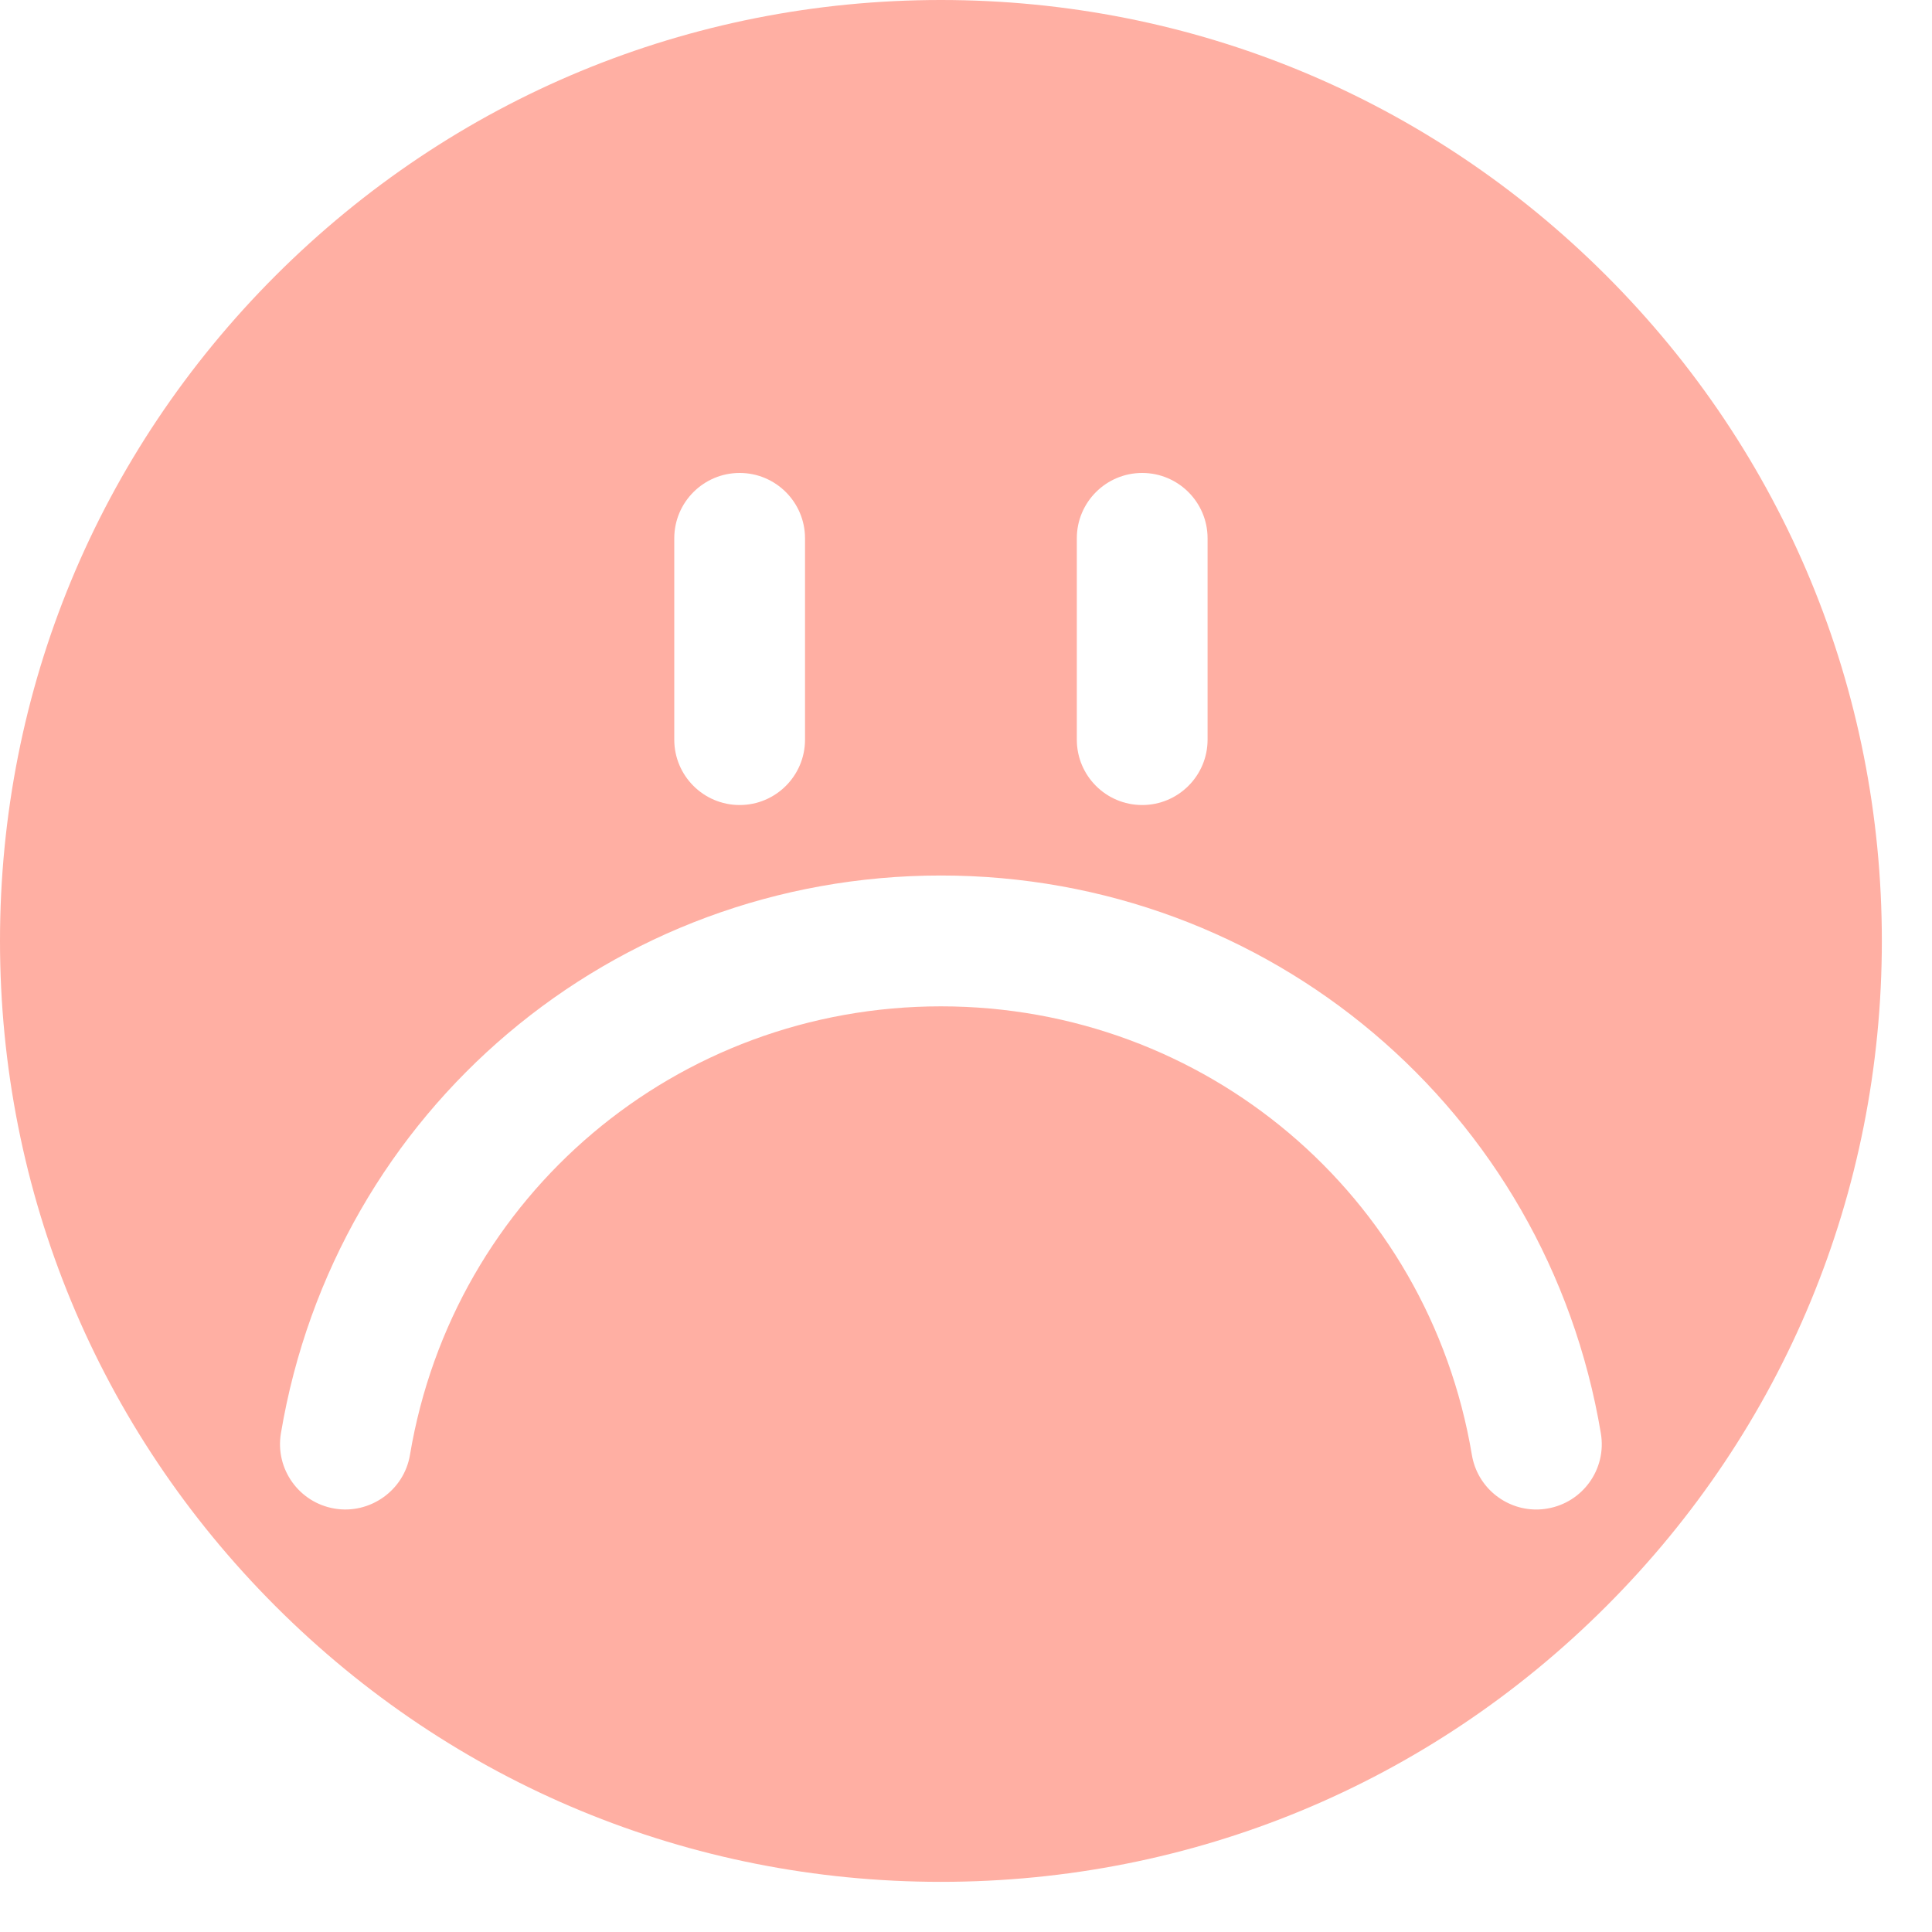 <svg preserveAspectRatio="none" width="100%" height="100%" overflow="visible" style="display: block;" viewBox="0 0 25 25" fill="none" xmlns="http://www.w3.org/2000/svg">
<path id="Vector" d="M12.175 0C8.923 0 5.866 1.267 3.566 3.566C1.267 5.866 0 8.923 0 12.175C0 15.428 1.267 18.486 3.566 20.785C5.866 23.085 8.923 24.351 12.175 24.351C15.428 24.351 18.486 23.085 20.785 20.785C23.085 18.486 24.351 15.428 24.351 12.175C24.351 8.923 23.085 5.866 20.785 3.566C18.486 1.267 15.428 0 12.175 0ZM13.934 6.966C13.934 6.499 14.312 6.12 14.78 6.12C15.247 6.12 15.626 6.499 15.626 6.966V9.571C15.626 10.038 15.247 10.417 14.78 10.417C14.312 10.417 13.934 10.038 13.934 9.571V6.966ZM8.725 6.966C8.725 6.499 9.104 6.12 9.571 6.12C10.038 6.12 10.417 6.499 10.417 6.966V9.571C10.417 10.038 10.038 10.417 9.571 10.417C9.104 10.417 8.725 10.038 8.725 9.571V6.966ZM20.02 19.521C19.974 19.529 19.926 19.533 19.879 19.533C19.474 19.533 19.115 19.24 19.046 18.826C18.482 15.463 15.592 13.022 12.175 13.022C8.758 13.022 5.869 15.463 5.305 18.826C5.228 19.289 4.784 19.598 4.33 19.521C3.869 19.444 3.558 19.008 3.635 18.547C4.337 14.365 7.928 11.329 12.175 11.329C16.422 11.329 20.014 14.365 20.715 18.547C20.793 19.008 20.482 19.444 20.02 19.521Z" fill="#FFAFA3"/>
</svg>
